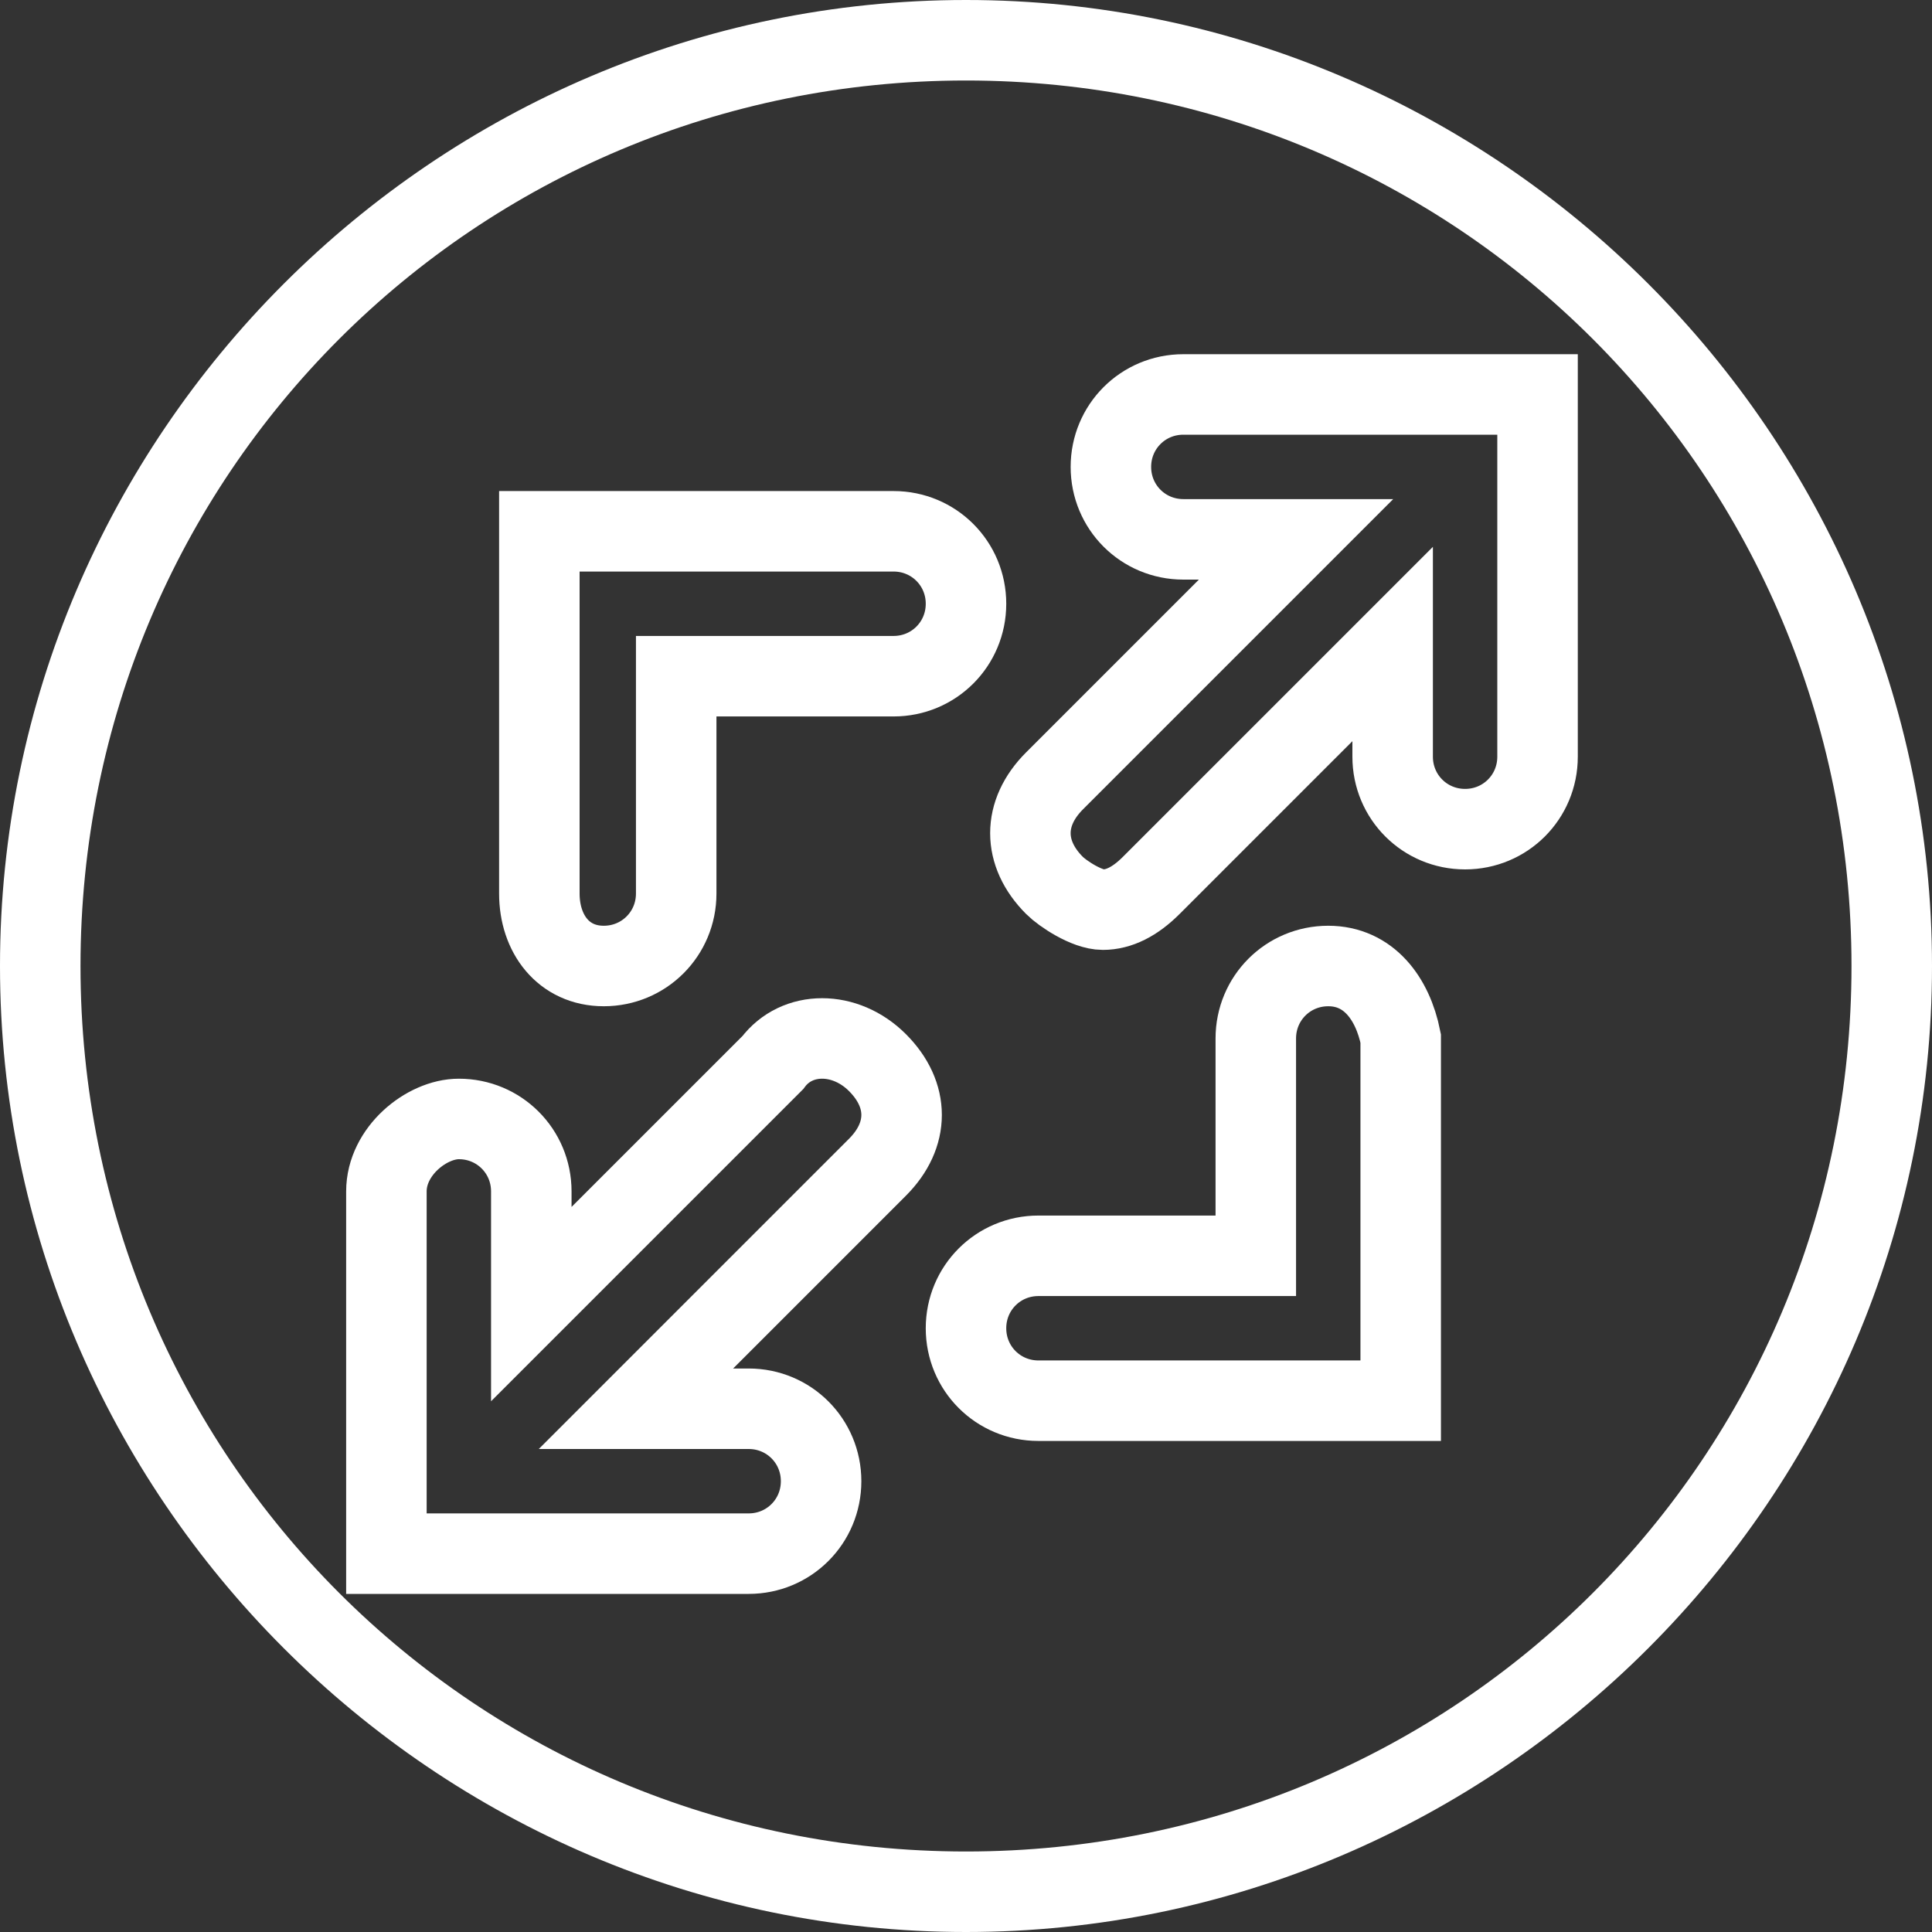 <?xml version="1.0" encoding="utf-8"?>
<!-- Generator: Adobe Illustrator 19.2.1, SVG Export Plug-In . SVG Version: 6.00 Build 0)  -->
<svg version="1.1" id="Ebene_1" xmlns="http://www.w3.org/2000/svg" xmlns:xlink="http://www.w3.org/1999/xlink" x="0px" y="0px"
	 viewBox="0 0 24 24" style="enable-background:new 0 0 24 24;" xml:space="preserve">
<rect x="0" y="0" width="24" height="24" fill="#333333" stroke="none"/>
<style type="text/css">
	.st0{fill:none;stroke:#FFFFFF;stroke-miterlimit:10;}
	.st1{fill:#FFFFFF;}
</style>
<path class="st0" d="M14.7,4.9c-0.5,0-0.9,0.4-0.9,0.9s0.4,0.9,0.9,0.9h1.4l-3,3c-0.4,0.4-0.4,0.9,0,1.3c0.1,0.1,0.4,0.3,0.6,0.3
	c0.2,0,0.4-0.1,0.6-0.3l3-3v1.4c0,0.5,0.4,0.9,0.9,0.9s0.9-0.4,0.9-0.9V4.9H14.7z"/>
<path class="st0" d="M9.6,13.2l-3,3v-1.4c0-0.5-0.4-0.9-0.9-0.9c-0.4,0-0.9,0.4-0.9,0.9v4.5h0.9h3.6c0.5,0,0.9-0.4,0.9-0.9
	s-0.4-0.9-0.9-0.9H7.9l3-3c0.4-0.4,0.4-0.9,0-1.3C10.5,12.8,9.9,12.8,9.6,13.2z"/>
<path class="st0" d="M7.5,12c0.5,0,0.9-0.4,0.9-0.9V8.4h2.7C11.6,8.4,12,8,12,7.5s-0.4-0.9-0.9-0.9H6.7v4.5C6.7,11.6,7,12,7.5,12z"
	/>
<path class="st0" d="M16.5,12c-0.5,0-0.9,0.4-0.9,0.9v2.7h-2.7c-0.5,0-0.9,0.4-0.9,0.9s0.4,0.9,0.9,0.9h4.5v-4.5
	C17.3,12.4,17,12,16.5,12z"/>
<g>
	<path class="st1" d="M12,1c6.1,0,11,4.9,11,11s-4.9,11-11,11S1,18.1,1,12S5.9,1,12,1 M12,0C5.4,0,0,5.4,0,12s5.4,12,12,12
		s12-5.4,12-12S18.6,0,12,0L12,0z"/>
</g>
</svg>
